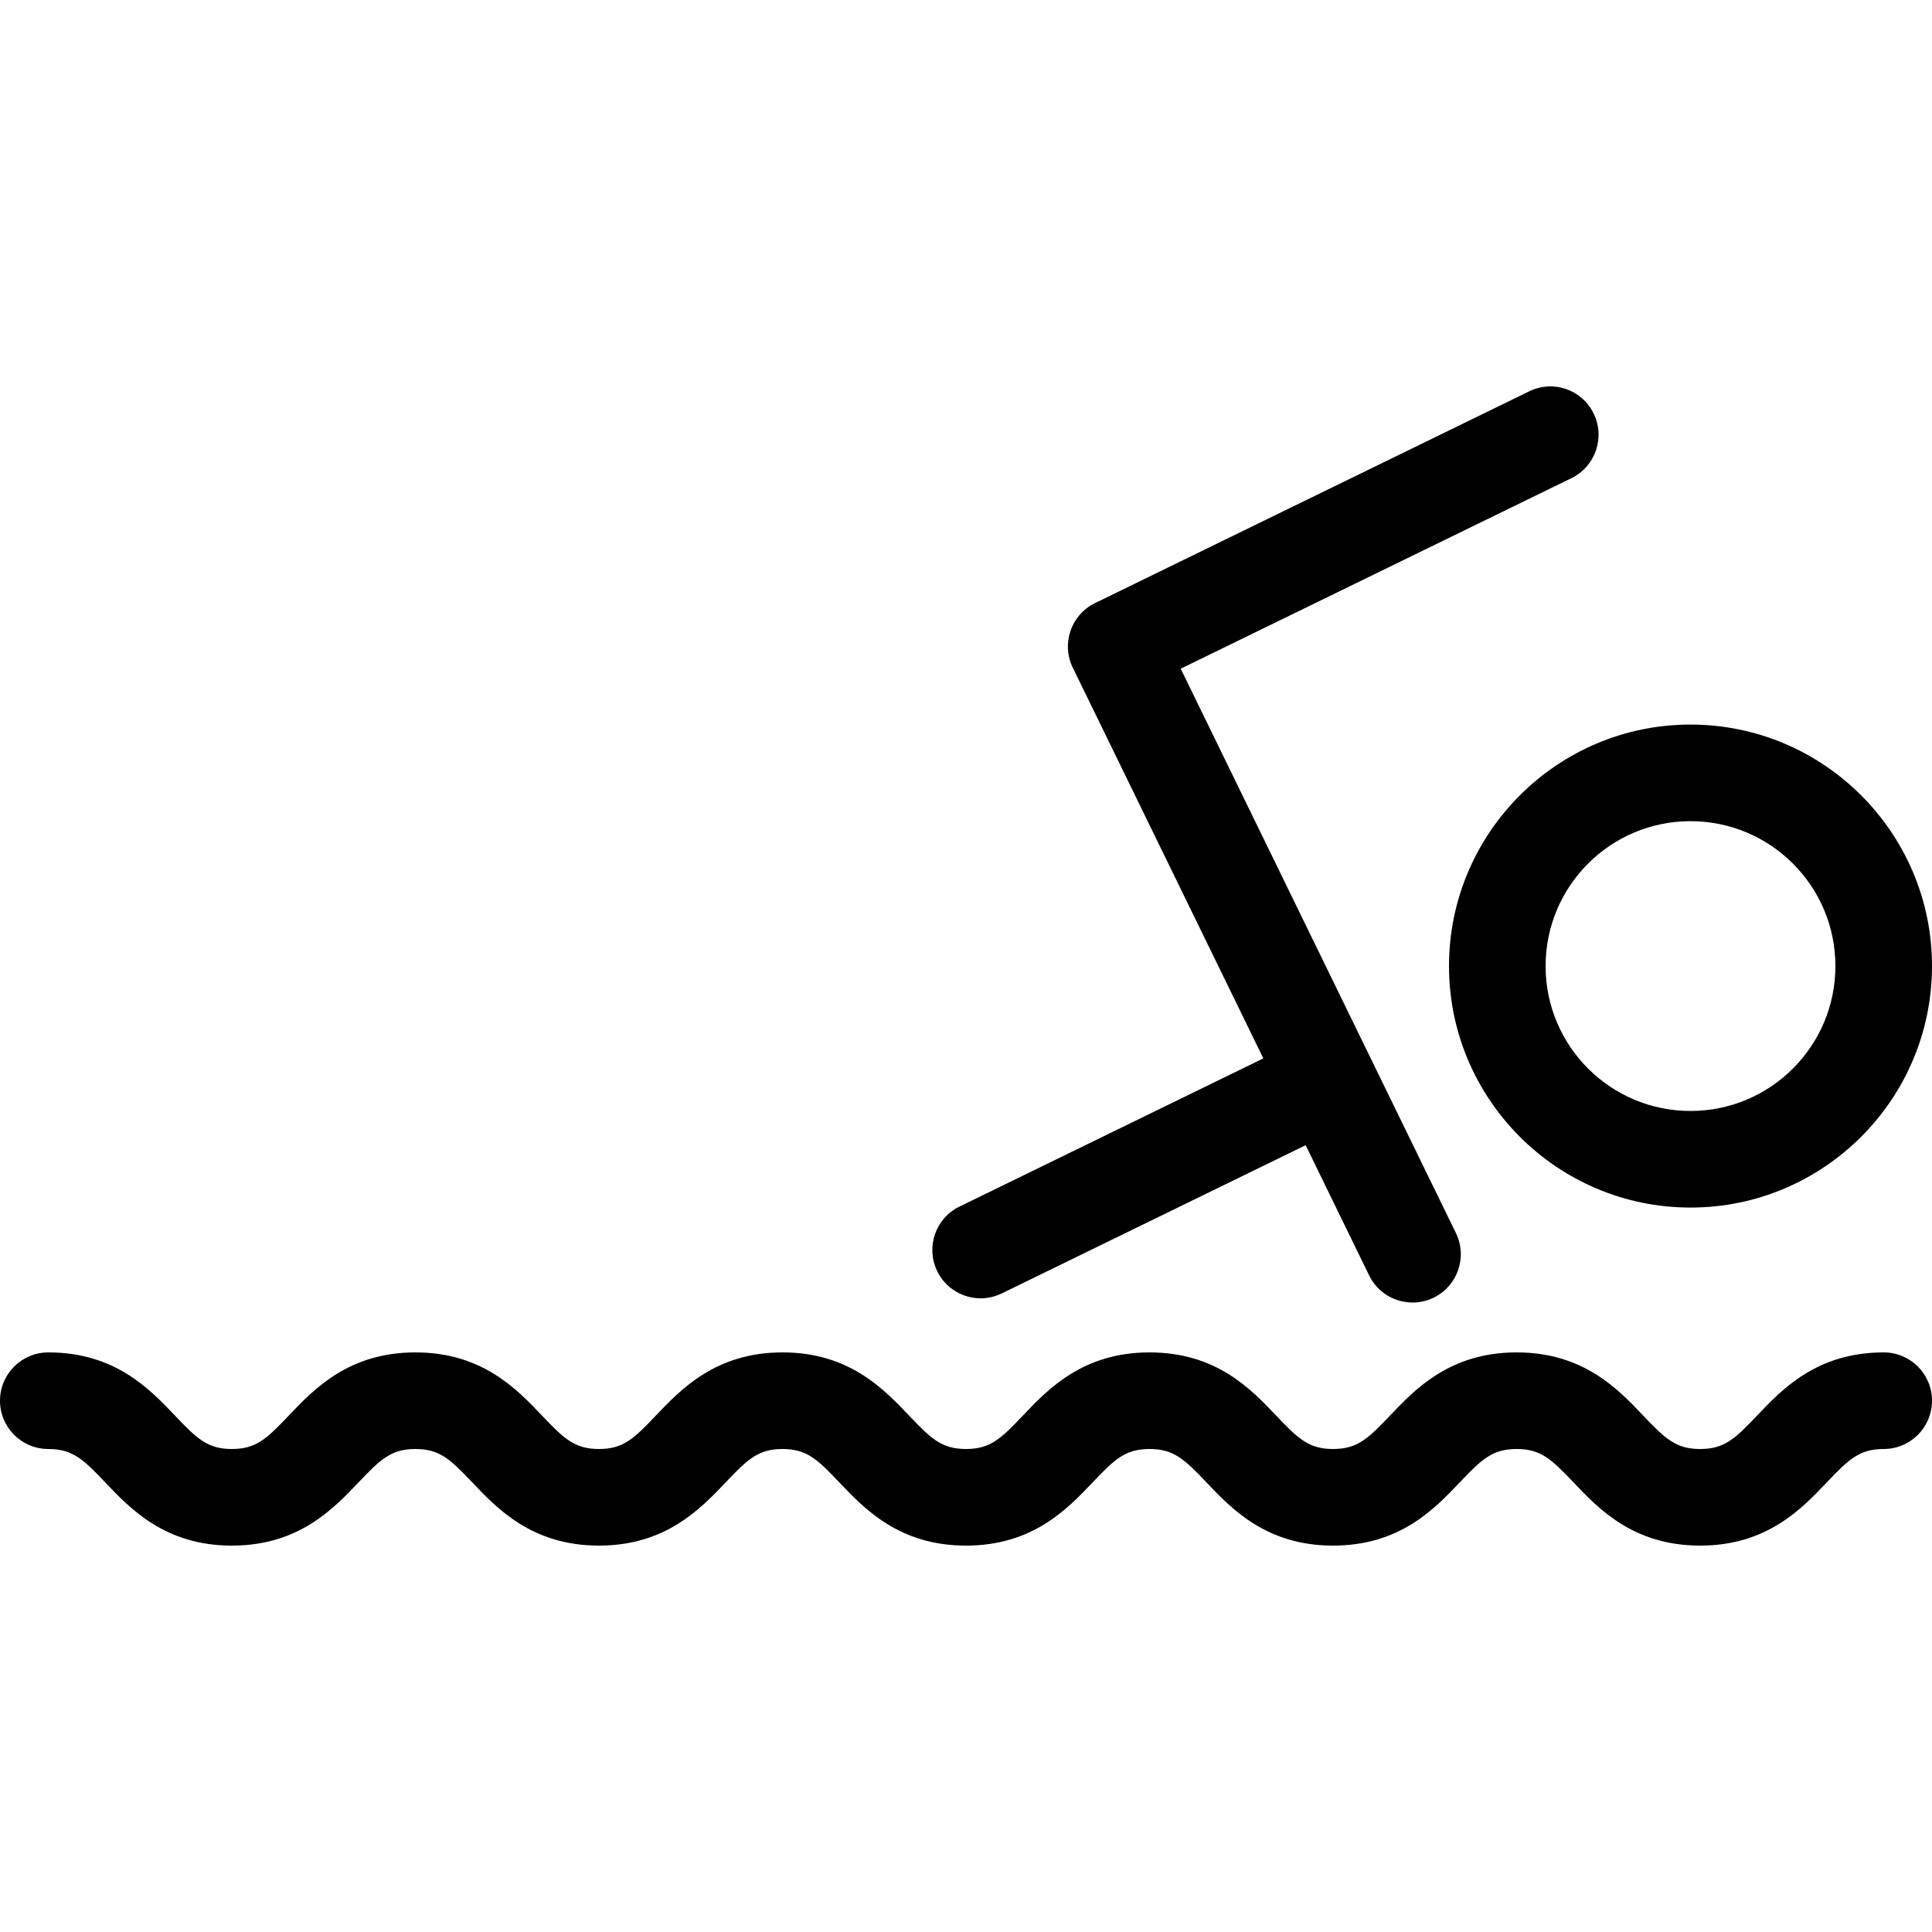 <?xml version="1.0" encoding="iso-8859-1"?>
<!-- Uploaded to: SVG Repo, www.svgrepo.com, Generator: SVG Repo Mixer Tools -->
<svg fill="#000000" height="800px" width="800px" version="1.1" id="Layer_1" xmlns="http://www.w3.org/2000/svg" xmlns:xlink="http://www.w3.org/1999/xlink" 
	 viewBox="0 0 512 512" xml:space="preserve">
<g>
	<g>
		<path d="M499.2,358.401c-17.664,0-26.871,9.702-33.604,16.785c-5.811,6.118-8.644,8.815-15.036,8.815
			c-6.4,0-9.242-2.697-15.053-8.815c-6.716-7.083-15.932-16.785-33.579-16.785c-17.664,0-26.871,9.702-33.604,16.785
			c-5.811,6.118-8.653,8.815-15.053,8.815c-6.391,0-9.225-2.697-15.036-8.815c-6.724-7.083-15.932-16.785-33.596-16.785
			s-26.871,9.702-33.604,16.785c-5.794,6.118-8.636,8.815-15.036,8.815c-6.4,0-9.242-2.697-15.053-8.823
			c-6.724-7.074-15.932-16.777-33.57-16.777c-17.647,0-26.871,9.702-33.604,16.777c-5.811,6.127-8.644,8.823-15.044,8.823
			c-6.4,0-9.242-2.697-15.053-8.815c-6.724-7.083-15.94-16.785-33.587-16.785c-17.664,0-26.872,9.702-33.604,16.785
			c-5.811,6.118-8.644,8.815-15.044,8.815c-6.391,0-9.225-2.697-15.036-8.815c-6.733-7.083-15.94-16.785-33.604-16.785
			c-7.074,0-12.8,5.726-12.8,12.8c0,7.074,5.726,12.8,12.8,12.8c6.4,0,9.242,2.697,15.053,8.815
			c6.724,7.083,15.932,16.785,33.587,16.785c17.664,0,26.871-9.702,33.604-16.785c5.803-6.118,8.644-8.815,15.044-8.815
			c6.391,0,9.224,2.697,15.036,8.815c6.724,7.083,15.94,16.785,33.604,16.785c17.647,0,26.872-9.702,33.604-16.777
			c5.803-6.127,8.644-8.823,15.044-8.823c6.391,0,9.216,2.697,15.01,8.815c6.741,7.083,15.949,16.785,33.613,16.785
			s26.871-9.702,33.596-16.785c5.803-6.118,8.644-8.815,15.044-8.815c6.4,0,9.242,2.697,15.053,8.815
			c6.716,7.083,15.932,16.785,33.579,16.785c17.664,0,26.871-9.702,33.604-16.785c5.811-6.118,8.653-8.815,15.053-8.815
			c6.391,0,9.225,2.697,15.036,8.815c6.724,7.083,15.932,16.785,33.596,16.785c17.647,0,26.863-9.702,33.587-16.785
			c5.811-6.118,8.653-8.815,15.053-8.815c7.074,0,12.8-5.726,12.8-12.8C512,364.127,506.274,358.401,499.2,358.401z"/>
	</g>
</g>
<g>
	<g>
		<path d="M448,192.018c-35.285,0-64,28.706-64,64c0,35.285,28.715,64,64,64c35.294,0,64-28.715,64-64
			C512,220.724,483.294,192.018,448,192.018z M448,294.418c-21.205,0-38.4-17.195-38.4-38.4c0-21.205,17.195-38.4,38.4-38.4
			c21.205,0,38.4,17.195,38.4,38.4S469.205,294.418,448,294.418z"/>
	</g>
</g>
<g>
	<g>
		<path d="M422.34,109.603c-3.072-6.349-10.701-9.028-17.109-5.888l-115.046,56.115c-6.349,3.098-8.986,10.76-5.888,17.109
			l50.5,103.543l-80.538,39.279c-6.349,3.098-8.986,10.76-5.888,17.109c2.21,4.557,6.767,7.194,11.511,7.194
			c1.877,0,3.789-0.41,5.598-1.297l80.529-39.279l16.828,34.509c2.21,4.548,6.758,7.185,11.511,7.185
			c1.877,0,3.789-0.41,5.598-1.297c6.349-3.098,8.986-10.761,5.888-17.109l-22.434-46.003v-0.009c0,0,0-0.009-0.009-0.009
			L312.9,177.213l103.552-50.5C422.801,123.615,425.438,115.952,422.34,109.603z"/>
	</g>
</g>
</svg>